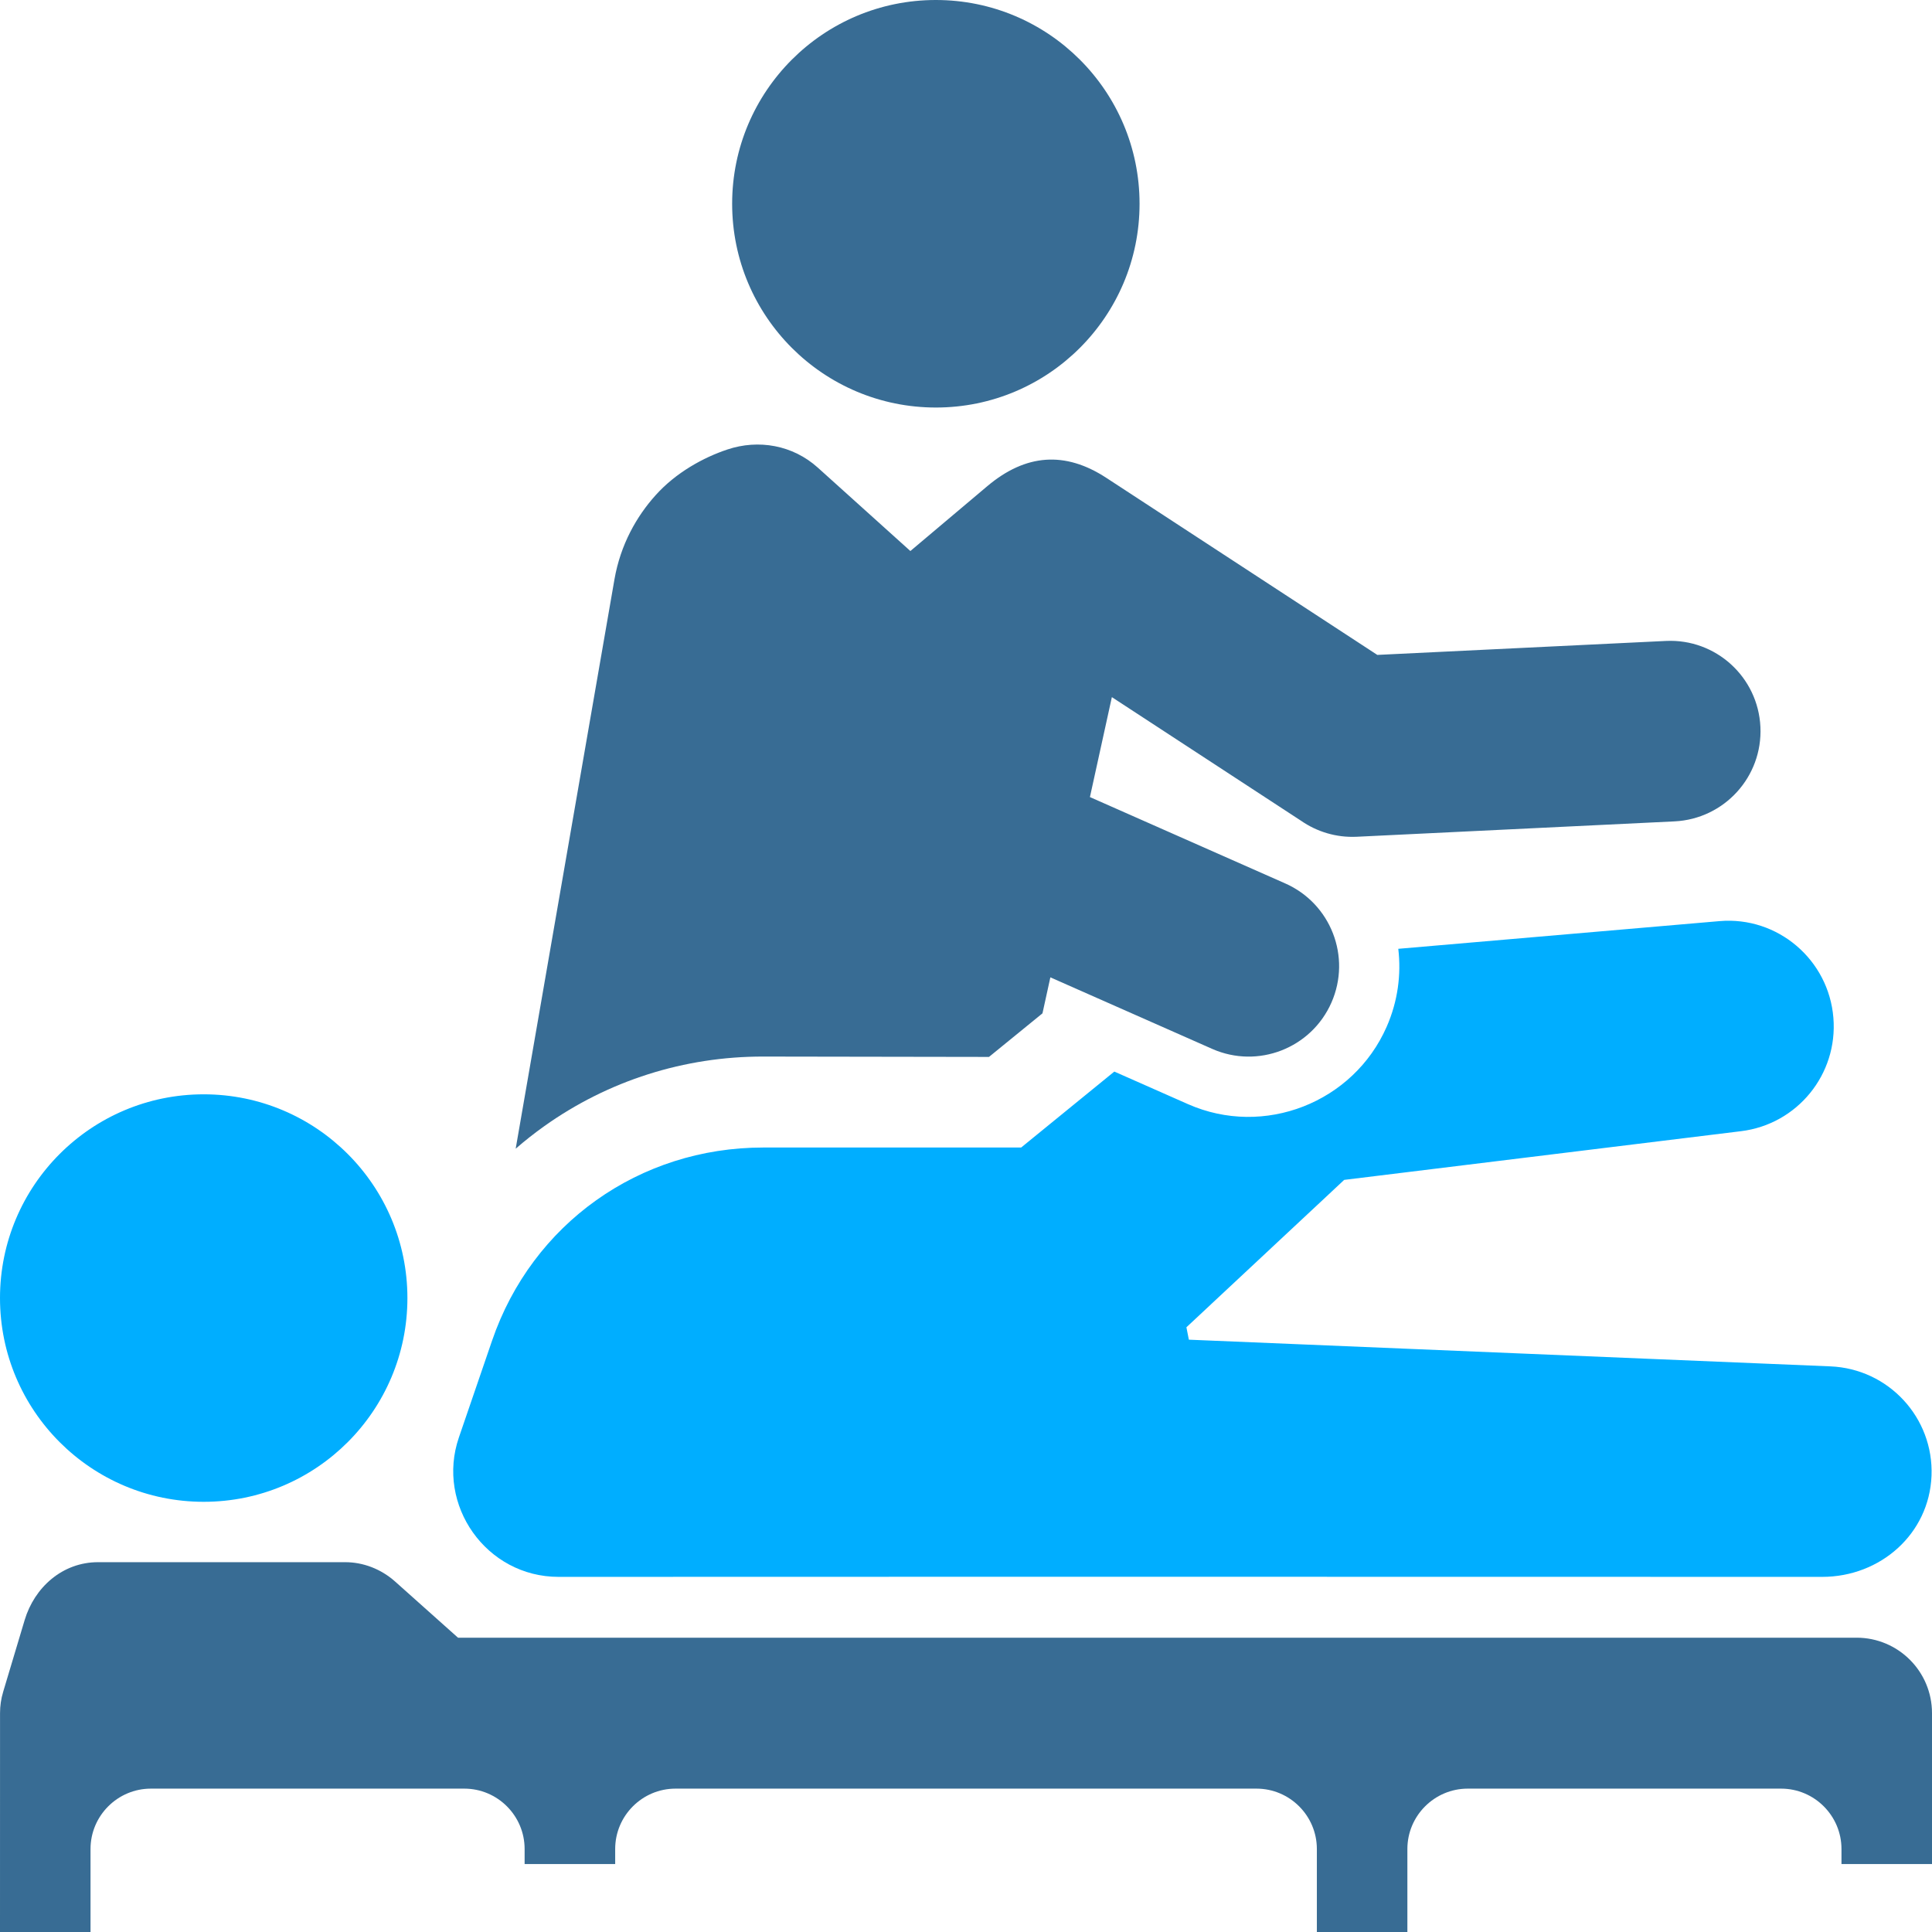 <svg width="48" height="48" viewBox="0 0 48 48" fill="none" xmlns="http://www.w3.org/2000/svg">
<path d="M43.256 28.104L33.396 29.314L29.476 32.976L29.537 33.284L45.476 33.947C46.919 34.007 48.044 35.22 47.988 36.665C47.931 38.109 46.718 39.177 45.272 39.177L26.438 39.174L13.878 39.177C12.08 39.178 10.826 37.388 11.401 35.713L12.226 33.306C13.223 30.4 15.889 28.51 18.96 28.51L25.37 28.51L27.685 26.623L29.515 27.432C31.402 28.266 33.624 27.396 34.452 25.508C34.728 24.879 34.816 24.212 34.74 23.573L42.721 22.885C44.164 22.761 45.432 23.841 45.55 25.285C45.666 26.694 44.65 27.933 43.256 28.104ZM5.061 27.188C2.266 27.188 0 29.454 0 32.25C0 35.046 2.266 37.312 5.061 37.312C7.856 37.312 10.122 35.046 10.122 32.25C10.122 29.454 7.856 27.188 5.061 27.188Z" fill="#00AEFF"/>
<path d="M8.575 38.812C9.018 38.812 9.463 38.977 9.82 39.296L11.379 40.688H46.126C47.161 40.688 48 41.527 48 42.562V46.312H45.751V45.938C45.751 45.111 45.077 44.438 44.251 44.438H36.466C35.64 44.438 34.966 45.111 34.966 45.938V48H32.717V45.938C32.717 45.111 32.043 44.438 31.217 44.438H16.783C15.957 44.438 15.284 45.111 15.284 45.938V46.312H13.034V45.938C13.034 45.111 12.361 44.438 11.535 44.438H3.749C2.923 44.438 2.249 45.111 2.249 45.938V48H0L0.001 42.561C0.001 42.384 0.026 42.205 0.08 42.028L0.613 40.249C0.856 39.438 1.551 38.812 2.436 38.812H8.575ZM41.391 15.924C42.629 15.865 43.679 16.822 43.737 18.06C43.795 19.298 42.839 20.347 41.602 20.407L33.708 20.789C33.196 20.813 32.716 20.663 32.325 20.392L27.624 17.32L27.079 19.803L31.928 21.947C33.064 22.447 33.579 23.773 33.079 24.909C32.579 26.045 31.253 26.56 30.118 26.06L26.096 24.282L25.9 25.176L24.571 26.259L18.963 26.25C17.005 26.247 15.111 26.847 13.517 27.983C13.272 28.158 13.037 28.343 12.812 28.539L15.266 14.394C15.417 13.527 15.819 12.825 16.287 12.305C16.793 11.74 17.477 11.366 18.07 11.168C18.847 10.908 19.697 11.059 20.317 11.617L22.618 13.69L24.531 12.077C25.484 11.275 26.462 11.204 27.483 11.87L34.219 16.271L41.391 15.924ZM23.251 0C20.456 0 18.19 2.267 18.19 5.062C18.19 7.859 20.456 10.125 23.252 10.125C26.047 10.125 28.312 7.859 28.312 5.062C28.312 2.267 26.047 0 23.251 0Z" fill="#386C94"/>
</svg>
